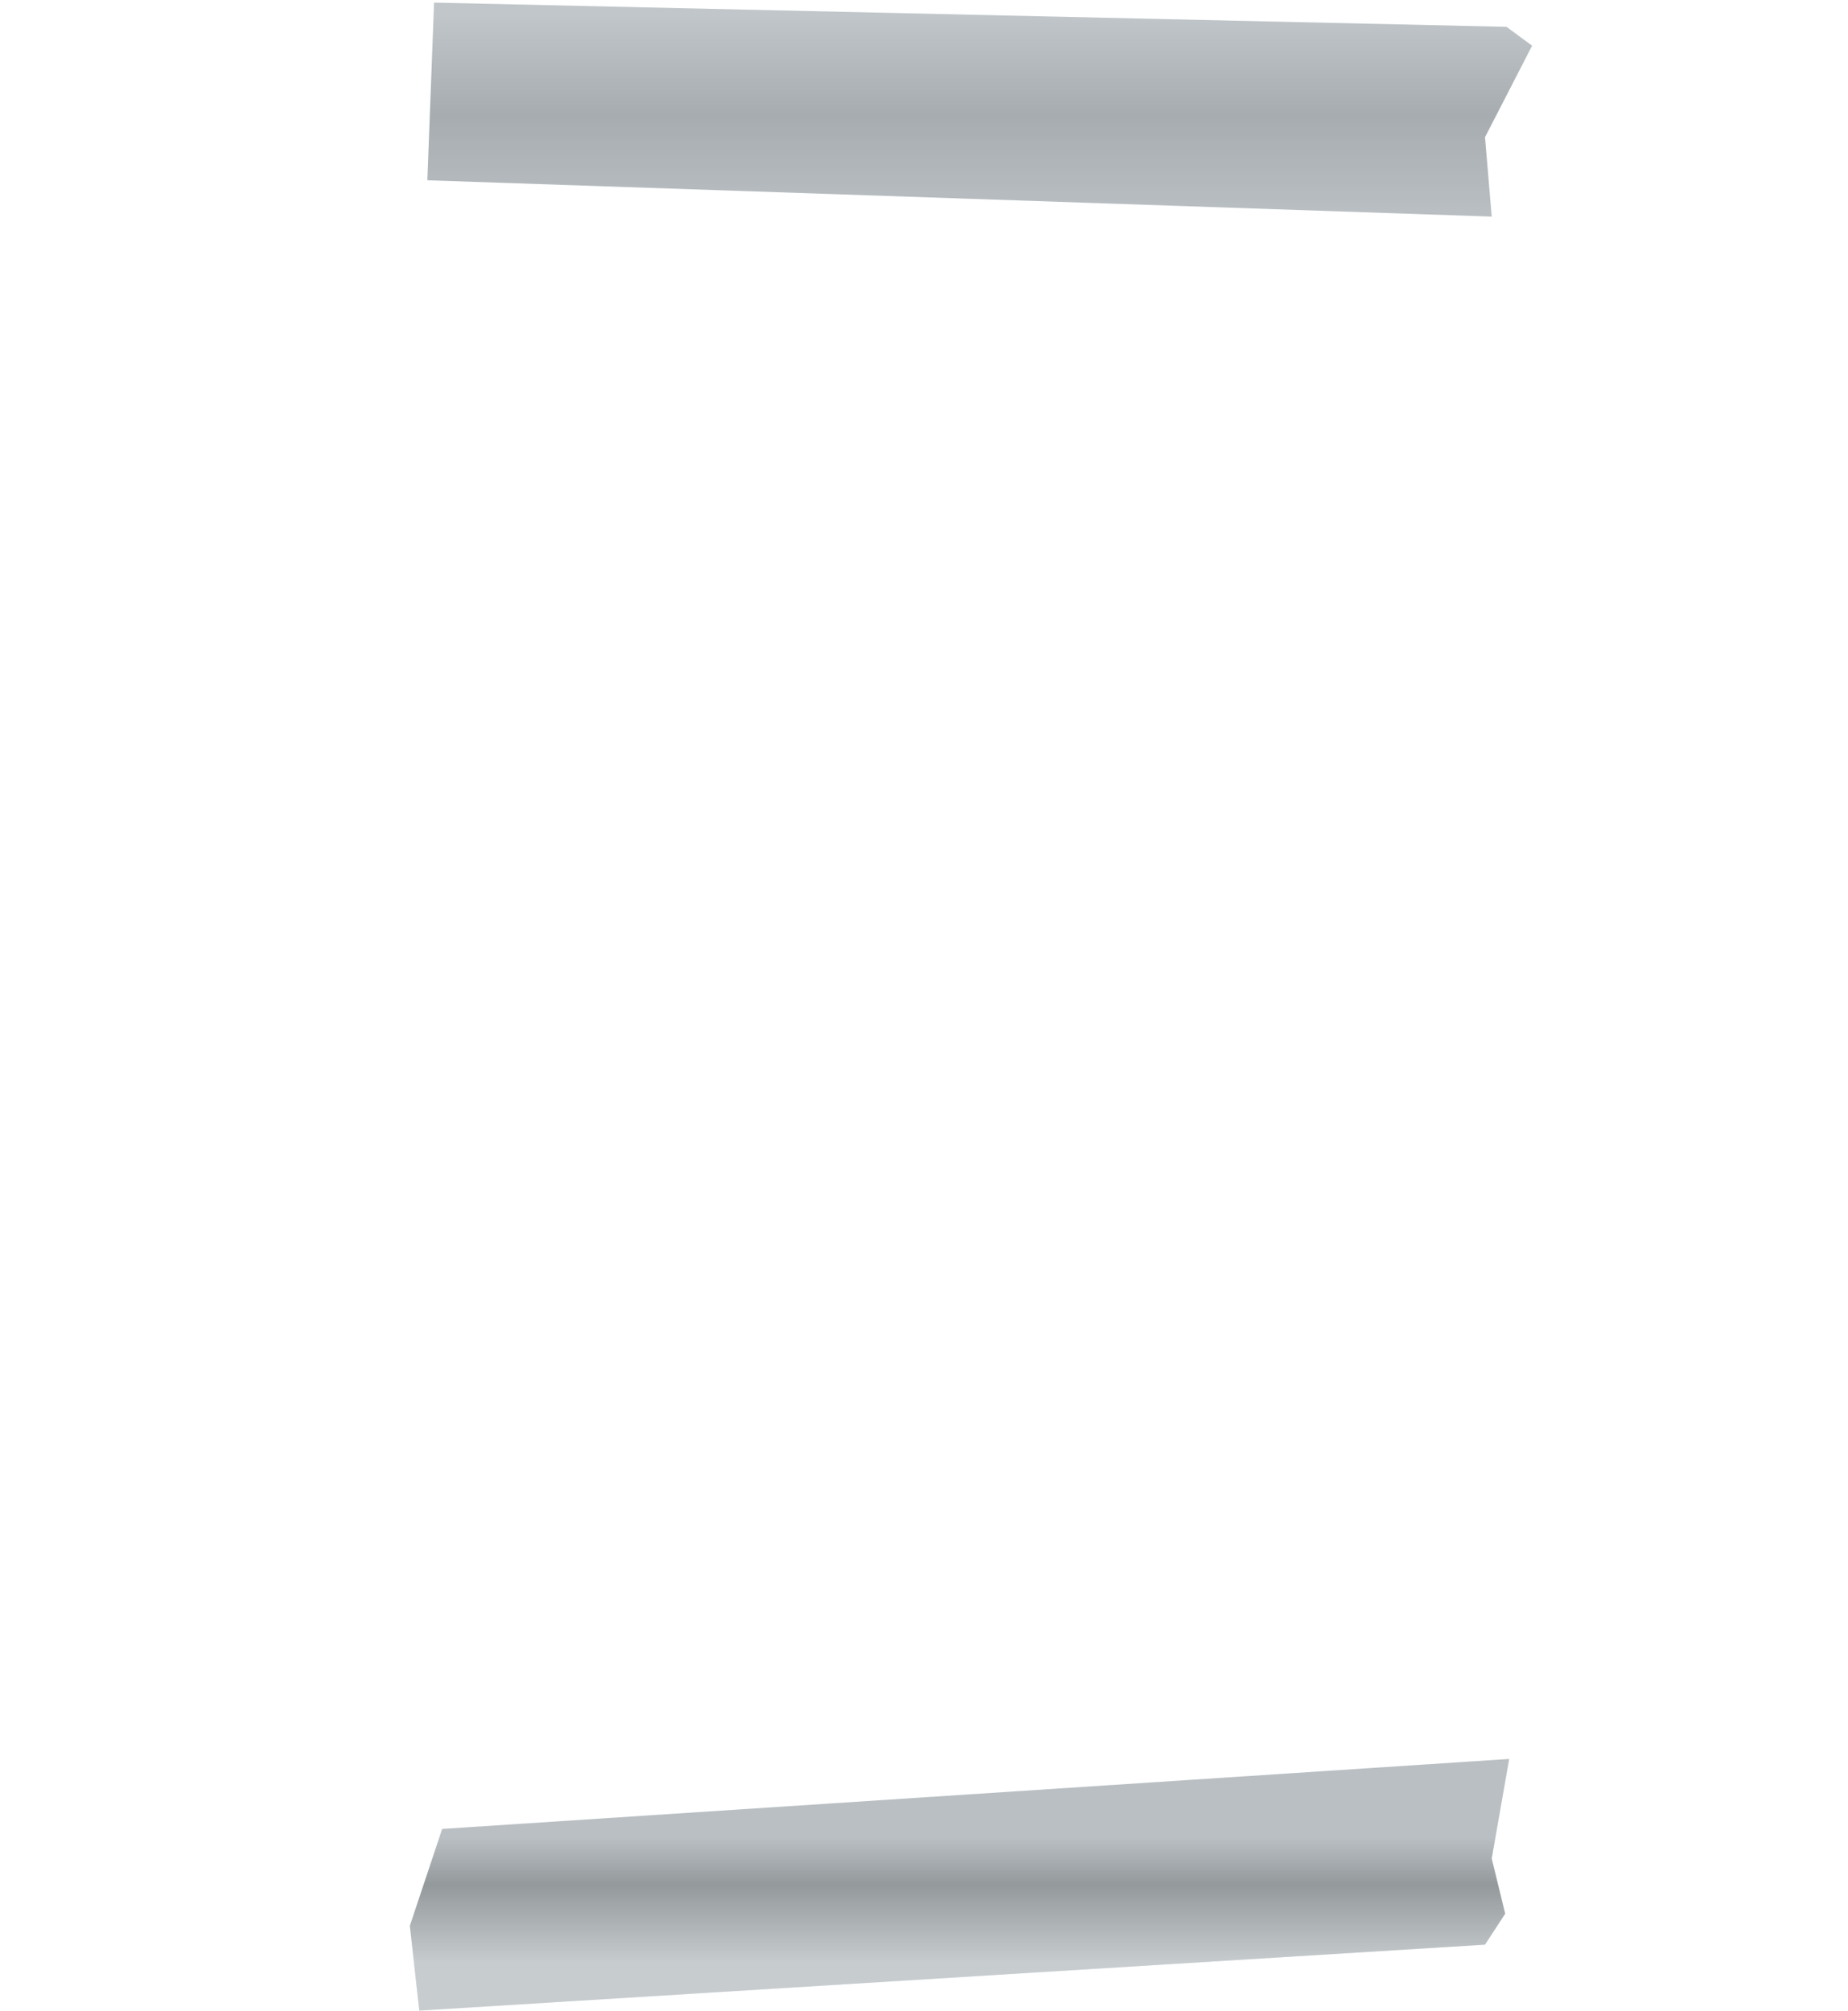 <?xml version="1.0" encoding="UTF-8"?> <svg xmlns="http://www.w3.org/2000/svg" width="454" height="494" viewBox="0 0 454 494" fill="none"> <g filter="url(#filter0_d_219_133)"> <rect x="24" y="33.041" width="429.743" height="429.743" fill="white"></rect> </g> <path d="M370.769 432.04L108.626 449.23L100.692 473.031L103.006 493.857L364.819 477.659L369.778 470.056L366.472 456.502L370.769 432.04Z" fill="#B2B8BD" fill-opacity="0.9"></path> <path style="mix-blend-mode:multiply" d="M370.769 432.04L108.626 449.23L100.692 473.031L103.006 493.857L364.819 477.659L369.778 470.056L366.472 456.502L370.769 432.04Z" fill="url(#paint0_linear_219_133)" fill-opacity="0.2"></path> <path d="M370.109 6.595L106.643 0.645L104.99 44.28L366.472 53.205L364.819 33.702L376.389 11.223L370.109 6.595Z" fill="#B2B8BD" fill-opacity="0.9"></path> <path style="mix-blend-mode:multiply" d="M370.109 6.595L106.643 0.645L104.99 44.28L366.472 53.205L364.819 33.702L376.389 11.223L370.109 6.595Z" fill="url(#paint1_linear_219_133)" fill-opacity="0.1"></path> <defs> <filter id="filter0_d_219_133" x="0.86" y="27.09" width="452.883" height="441.643" filterUnits="userSpaceOnUse" color-interpolation-filters="sRGB"> <feFlood flood-opacity="0" result="BackgroundImageFix"></feFlood> <feColorMatrix in="SourceAlpha" type="matrix" values="0 0 0 0 0 0 0 0 0 0 0 0 0 0 0 0 0 0 127 0" result="hardAlpha"></feColorMatrix> <feMorphology radius="8.595" operator="erode" in="SourceAlpha" result="effect1_dropShadow_219_133"></feMorphology> <feOffset dx="-17.19"></feOffset> <feGaussianBlur stdDeviation="7.273"></feGaussianBlur> <feComposite in2="hardAlpha" operator="out"></feComposite> <feColorMatrix type="matrix" values="0 0 0 0 0 0 0 0 0 0 0 0 0 0 0 0 0 0 0.25 0"></feColorMatrix> <feBlend mode="normal" in2="BackgroundImageFix" result="effect1_dropShadow_219_133"></feBlend> <feBlend mode="normal" in="SourceGraphic" in2="effect1_dropShadow_219_133" result="shape"></feBlend> </filter> <linearGradient id="paint0_linear_219_133" x1="235.731" y1="432.04" x2="235.731" y2="493.857" gradientUnits="userSpaceOnUse"> <stop offset="0.312" stop-opacity="0"></stop> <stop offset="0.5"></stop> <stop offset="0.812" stop-color="white"></stop> </linearGradient> <linearGradient id="paint1_linear_219_133" x1="240.69" y1="0.645" x2="240.69" y2="53.205" gradientUnits="userSpaceOnUse"> <stop offset="0.062" stop-color="white"></stop> <stop offset="0.526"></stop> <stop offset="1" stop-opacity="0"></stop> </linearGradient> </defs> </svg> 